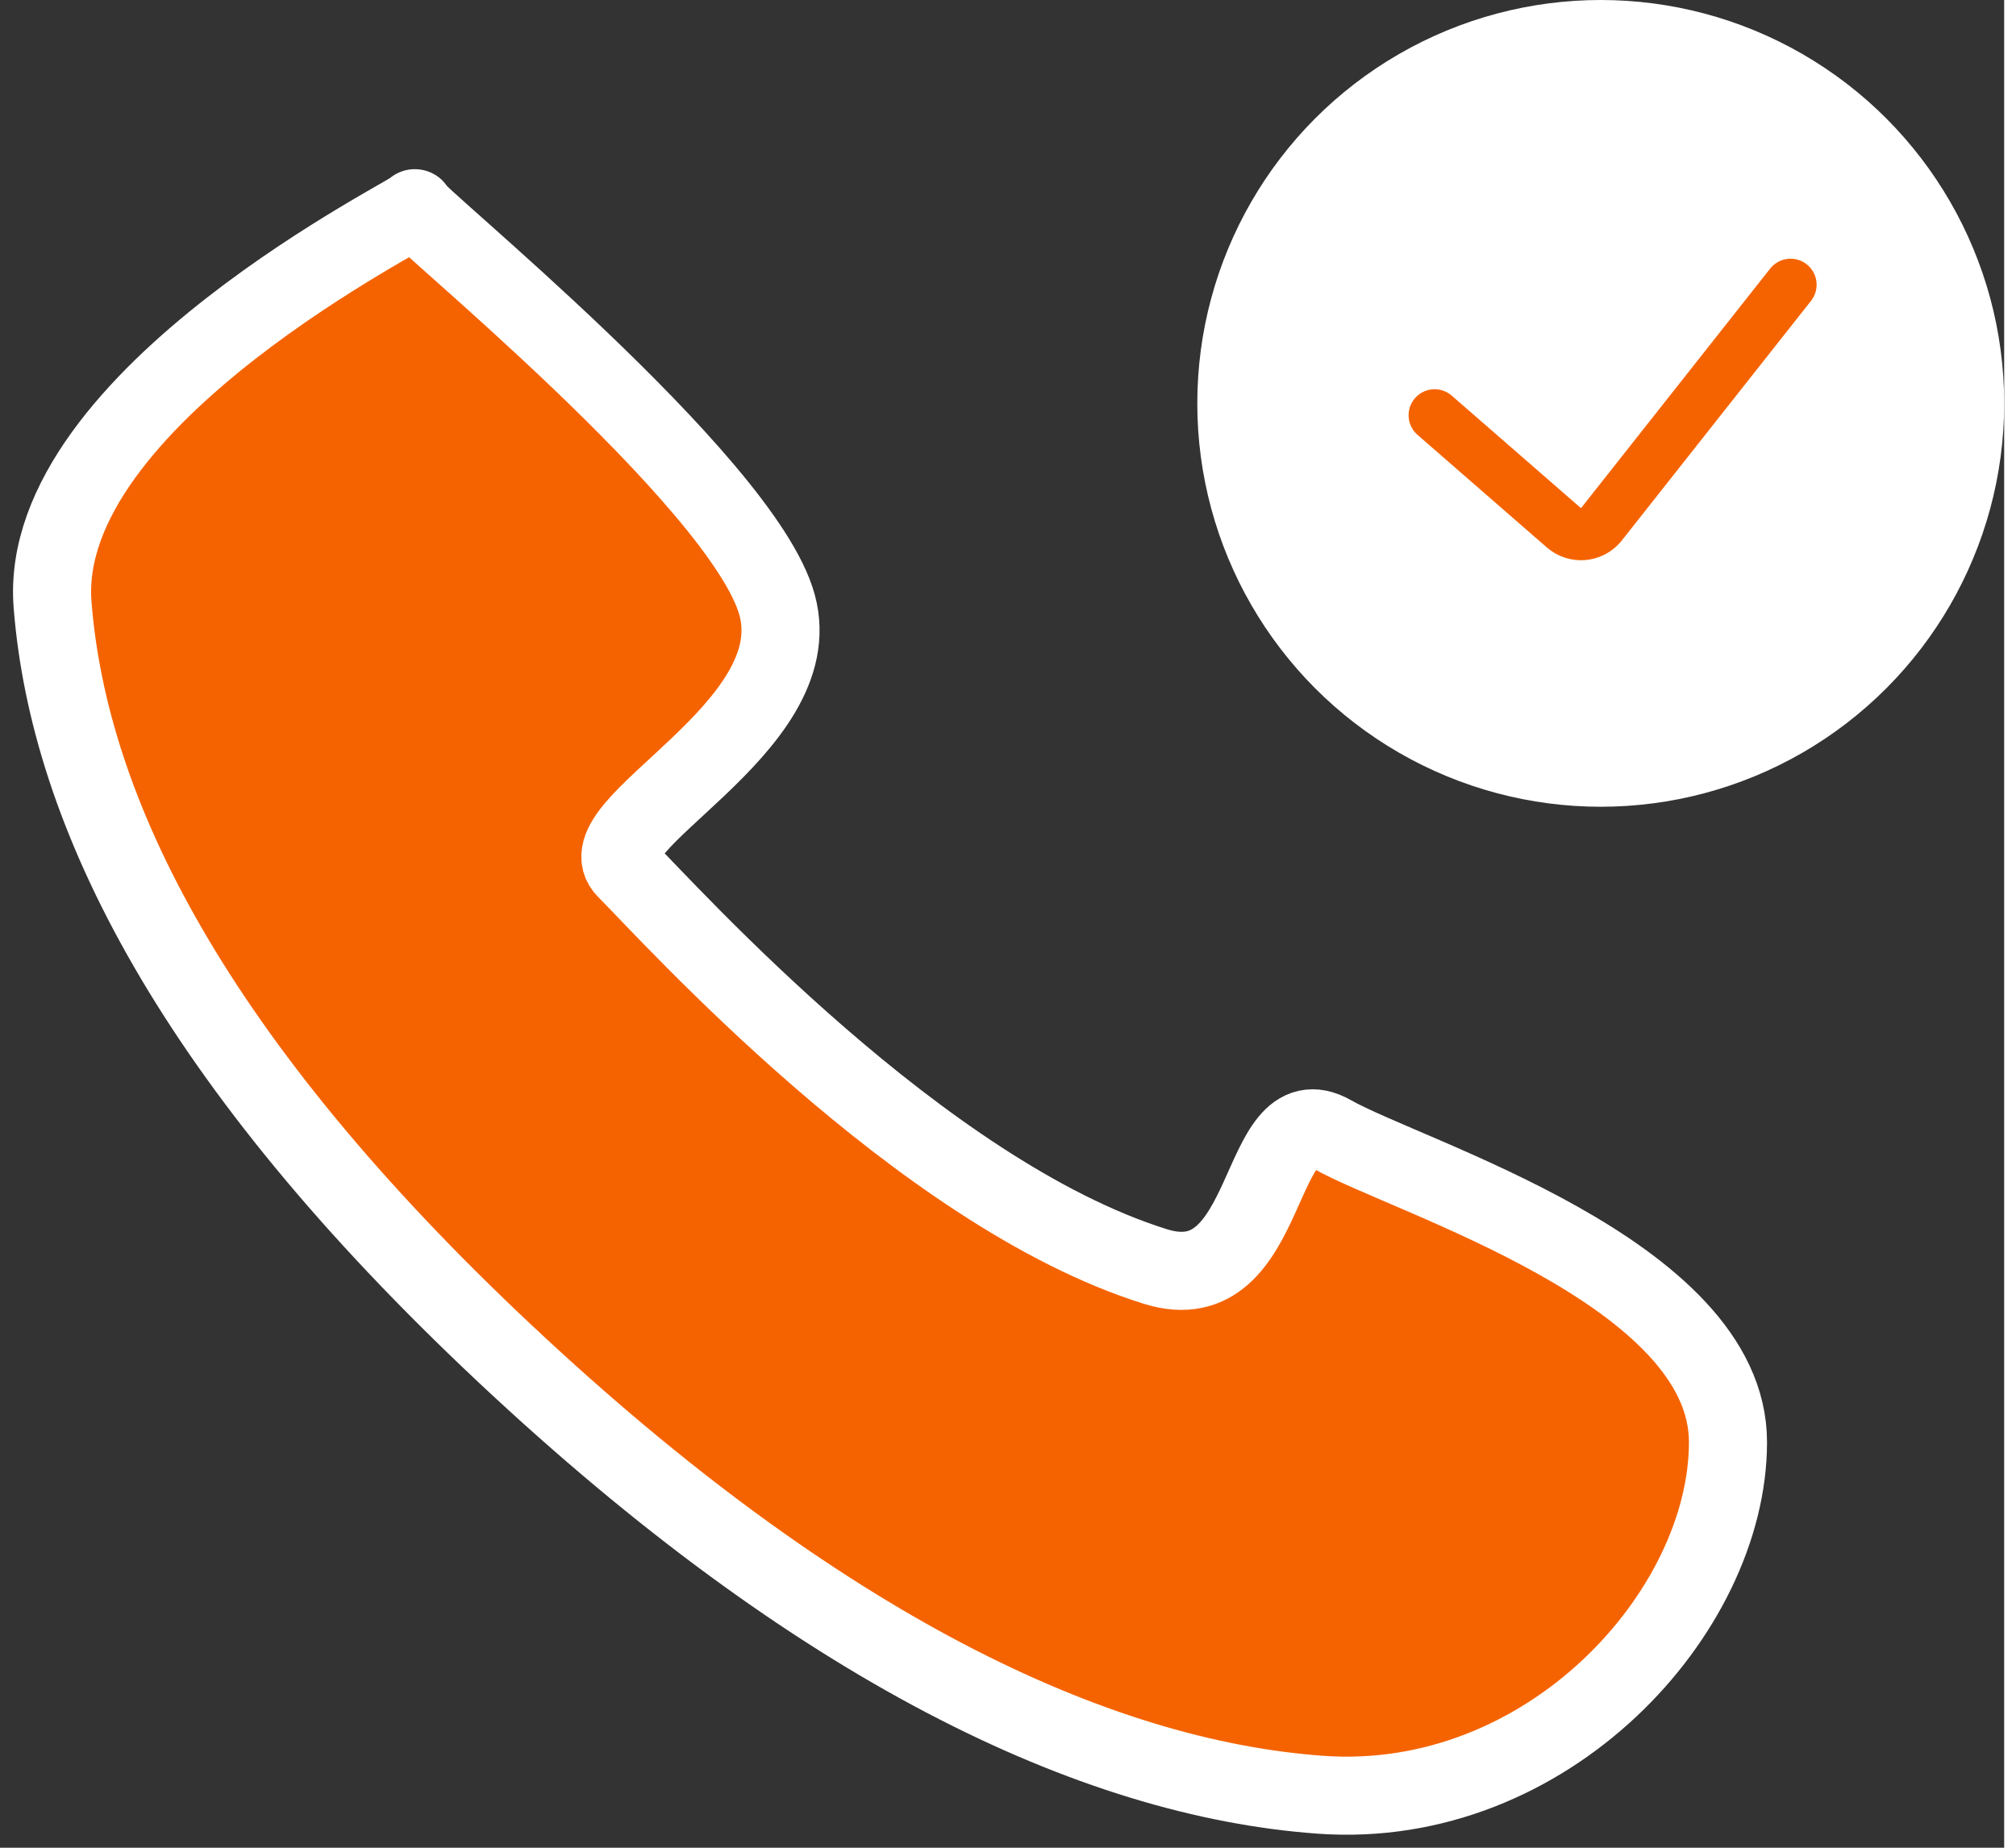 <svg width="60" height="55" preserveAspectRatio="xMinYMin meet" viewBox="0 0 77 71" xmlns="http://www.w3.org/2000/svg" version="1.0" fill-rule="evenodd" xmlns:xlink="http://www.w3.org/1999/xlink"><rect x="0" y="0" width="77" height="71" fill="#333333" stroke="none"/><title>...</title><desc>...</desc><g id="group" transform="scale(1,-1) translate(0,-71)" clip="0 0 77 71"><g transform=""><g transform=" matrix(1,0,0,-1,0,71)"><g transform=""><g transform=" matrix(1,0,0,1,-133,-619)"><g transform=" matrix(1,0,0,1,135,619)"><g transform=" matrix(1,0,0,1,44,0)"><circle cx="15.5" cy="15.5" r="15.5" style="stroke: none; stroke-linecap: butt; stroke-width: 1; fill: rgb(100%,100%,100%); fill-rule: evenodd;"/><g transform=""><path d="M 9.118 15.956 L 14.085 20.281 C 14.501 20.644 15.133 20.601 15.496 20.184 C 15.506 20.172 15.516 20.16 15.526 20.147 L 22.794 10.941 L 22.794 10.941 " style="stroke: rgb(96%,39%,0%); stroke-linecap: round; stroke-width: 2.0; fill: none; fill-rule: evenodd;"/></g></g><g transform=""><path d="M 13.937 8 C 13.578 8 26.549 18.473 27.855 23.241 C 29.161 28.009 20.357 31.722 22.052 33.417 C 23.747 35.111 33.379 45.851 42.391 48.667 C 46.938 50.087 46.22 41.91 49.171 43.583 C 52.121 45.257 64.389 48.887 64.389 55.416 C 64.389 61.945 57.462 69.593 48.731 68.964 C 40.001 68.334 29.417 63.293 17.417 52.029 C 5.416 40.765 0.652 31.248 0.02 23.241 C -0.613 15.234 14.297 8 13.937 8 Z " style="stroke: rgb(100%,100%,100%); stroke-linecap: butt; stroke-width: 3.0; fill: rgb(96%,39%,0%); fill-rule: evenodd;"/></g></g></g></g></g></g></g></svg>